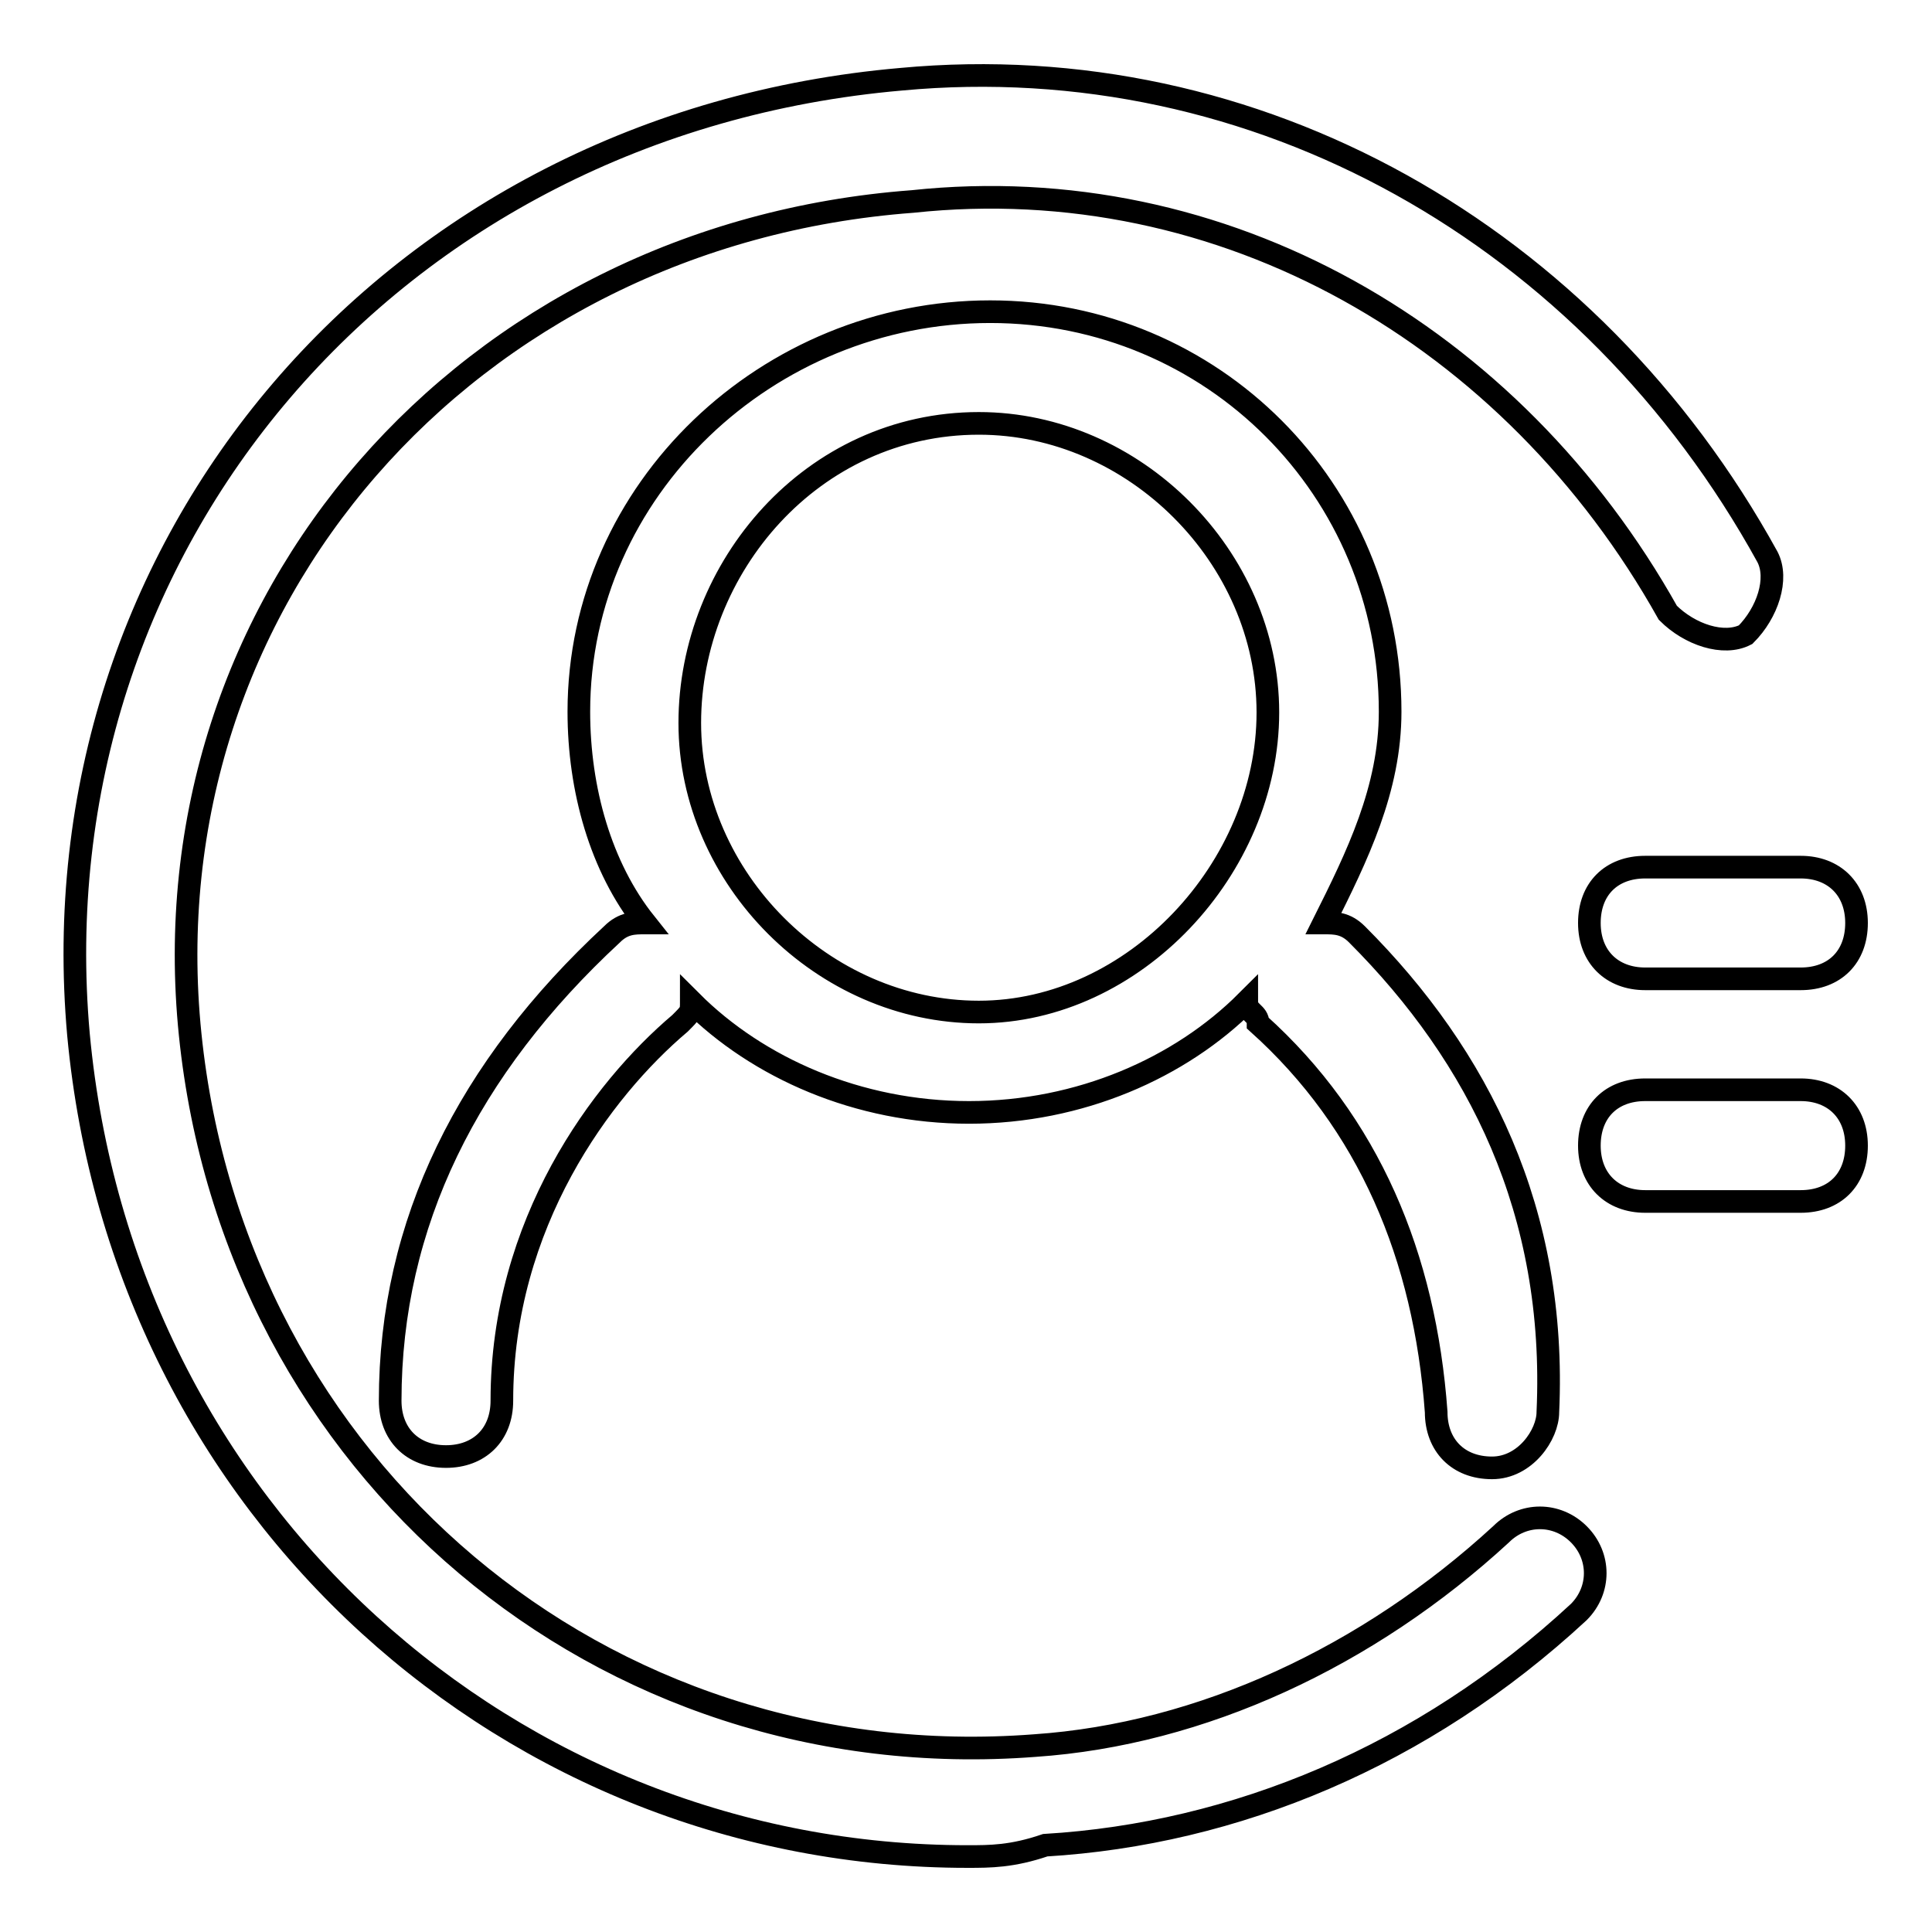 <?xml version="1.0" encoding="utf-8"?>
<!-- Svg Vector Icons : http://www.onlinewebfonts.com/icon -->
<!DOCTYPE svg PUBLIC "-//W3C//DTD SVG 1.1//EN" "http://www.w3.org/Graphics/SVG/1.1/DTD/svg11.dtd">
<svg version="1.1" xmlns="http://www.w3.org/2000/svg" xmlns:xlink="http://www.w3.org/1999/xlink" x="0px" y="0px" viewBox="0 0 256 256" enable-background="new 0 0 256 256" xml:space="preserve">
<g> <path stroke-width="3" fill-opacity="0" stroke="#000000"  d="M128.2,246c-60.3,0-111.9-45.6-117.8-108.9C4.6,72.3,51.7,16.4,119.4,10.5c47.1-4.4,91.3,20.6,114.8,63.3 c1.5,2.9,0,7.4-2.9,10.3c-2.9,1.5-7.4,0-10.3-2.9c-20.6-36.8-58.9-58.9-100.1-54.5C62,31.1,19.3,79.7,25.2,137.1 c5.9,57.4,54.5,98.6,111.9,94.2c22.1-1.5,44.2-11.8,61.8-28c2.9-2.9,7.4-2.9,10.3,0c2.9,2.9,2.9,7.4,0,10.3 c-20.6,19.1-45.6,29.4-70.7,30.9C134.1,246,131.2,246,128.2,246z M179.8,123.8c-1.5-1.5-2.9-1.5-4.4-1.5c4.4-8.8,8.8-17.7,8.8-28 c0-29.4-23.5-53-53-53c-29.4,0-54.5,23.5-54.5,53c0,10.3,2.9,20.6,8.8,28c-1.5,0-2.9,0-4.4,1.5c-19.1,17.7-29.4,38.3-29.4,61.8 c0,4.4,2.9,7.4,7.4,7.4c4.4,0,7.4-2.9,7.4-7.4c0-23.5,13.2-41.2,23.6-50c1.5-1.5,1.5-1.5,1.5-2.9c8.8,8.8,22.1,14.7,36.8,14.7 c14.7,0,28-5.9,36.8-14.7c0,1.5,1.5,1.5,1.5,2.9c14.7,13.2,22.1,30.9,23.6,51.5c0,4.4,2.9,7.4,7.4,7.4l0,0c4.4,0,7.4-4.4,7.4-7.4 C206.3,160.6,196,140,179.8,123.8z M129.7,134.1c-20.6,0-38.3-17.7-38.3-38.3s16.2-39.7,38.3-39.7c20.6,0,38.3,17.7,38.3,38.3 C168,115,150.3,134.1,129.7,134.1z M238.6,129.7H218c-4.4,0-7.4-2.9-7.4-7.4s2.9-7.4,7.4-7.4h20.6c4.4,0,7.4,2.9,7.4,7.4 S243.1,129.7,238.6,129.7z M238.6,159.2H218c-4.4,0-7.4-2.9-7.4-7.4s2.9-7.4,7.4-7.4h20.6c4.4,0,7.4,2.9,7.4,7.4 S243.1,159.2,238.6,159.2z"/></g>
</svg>